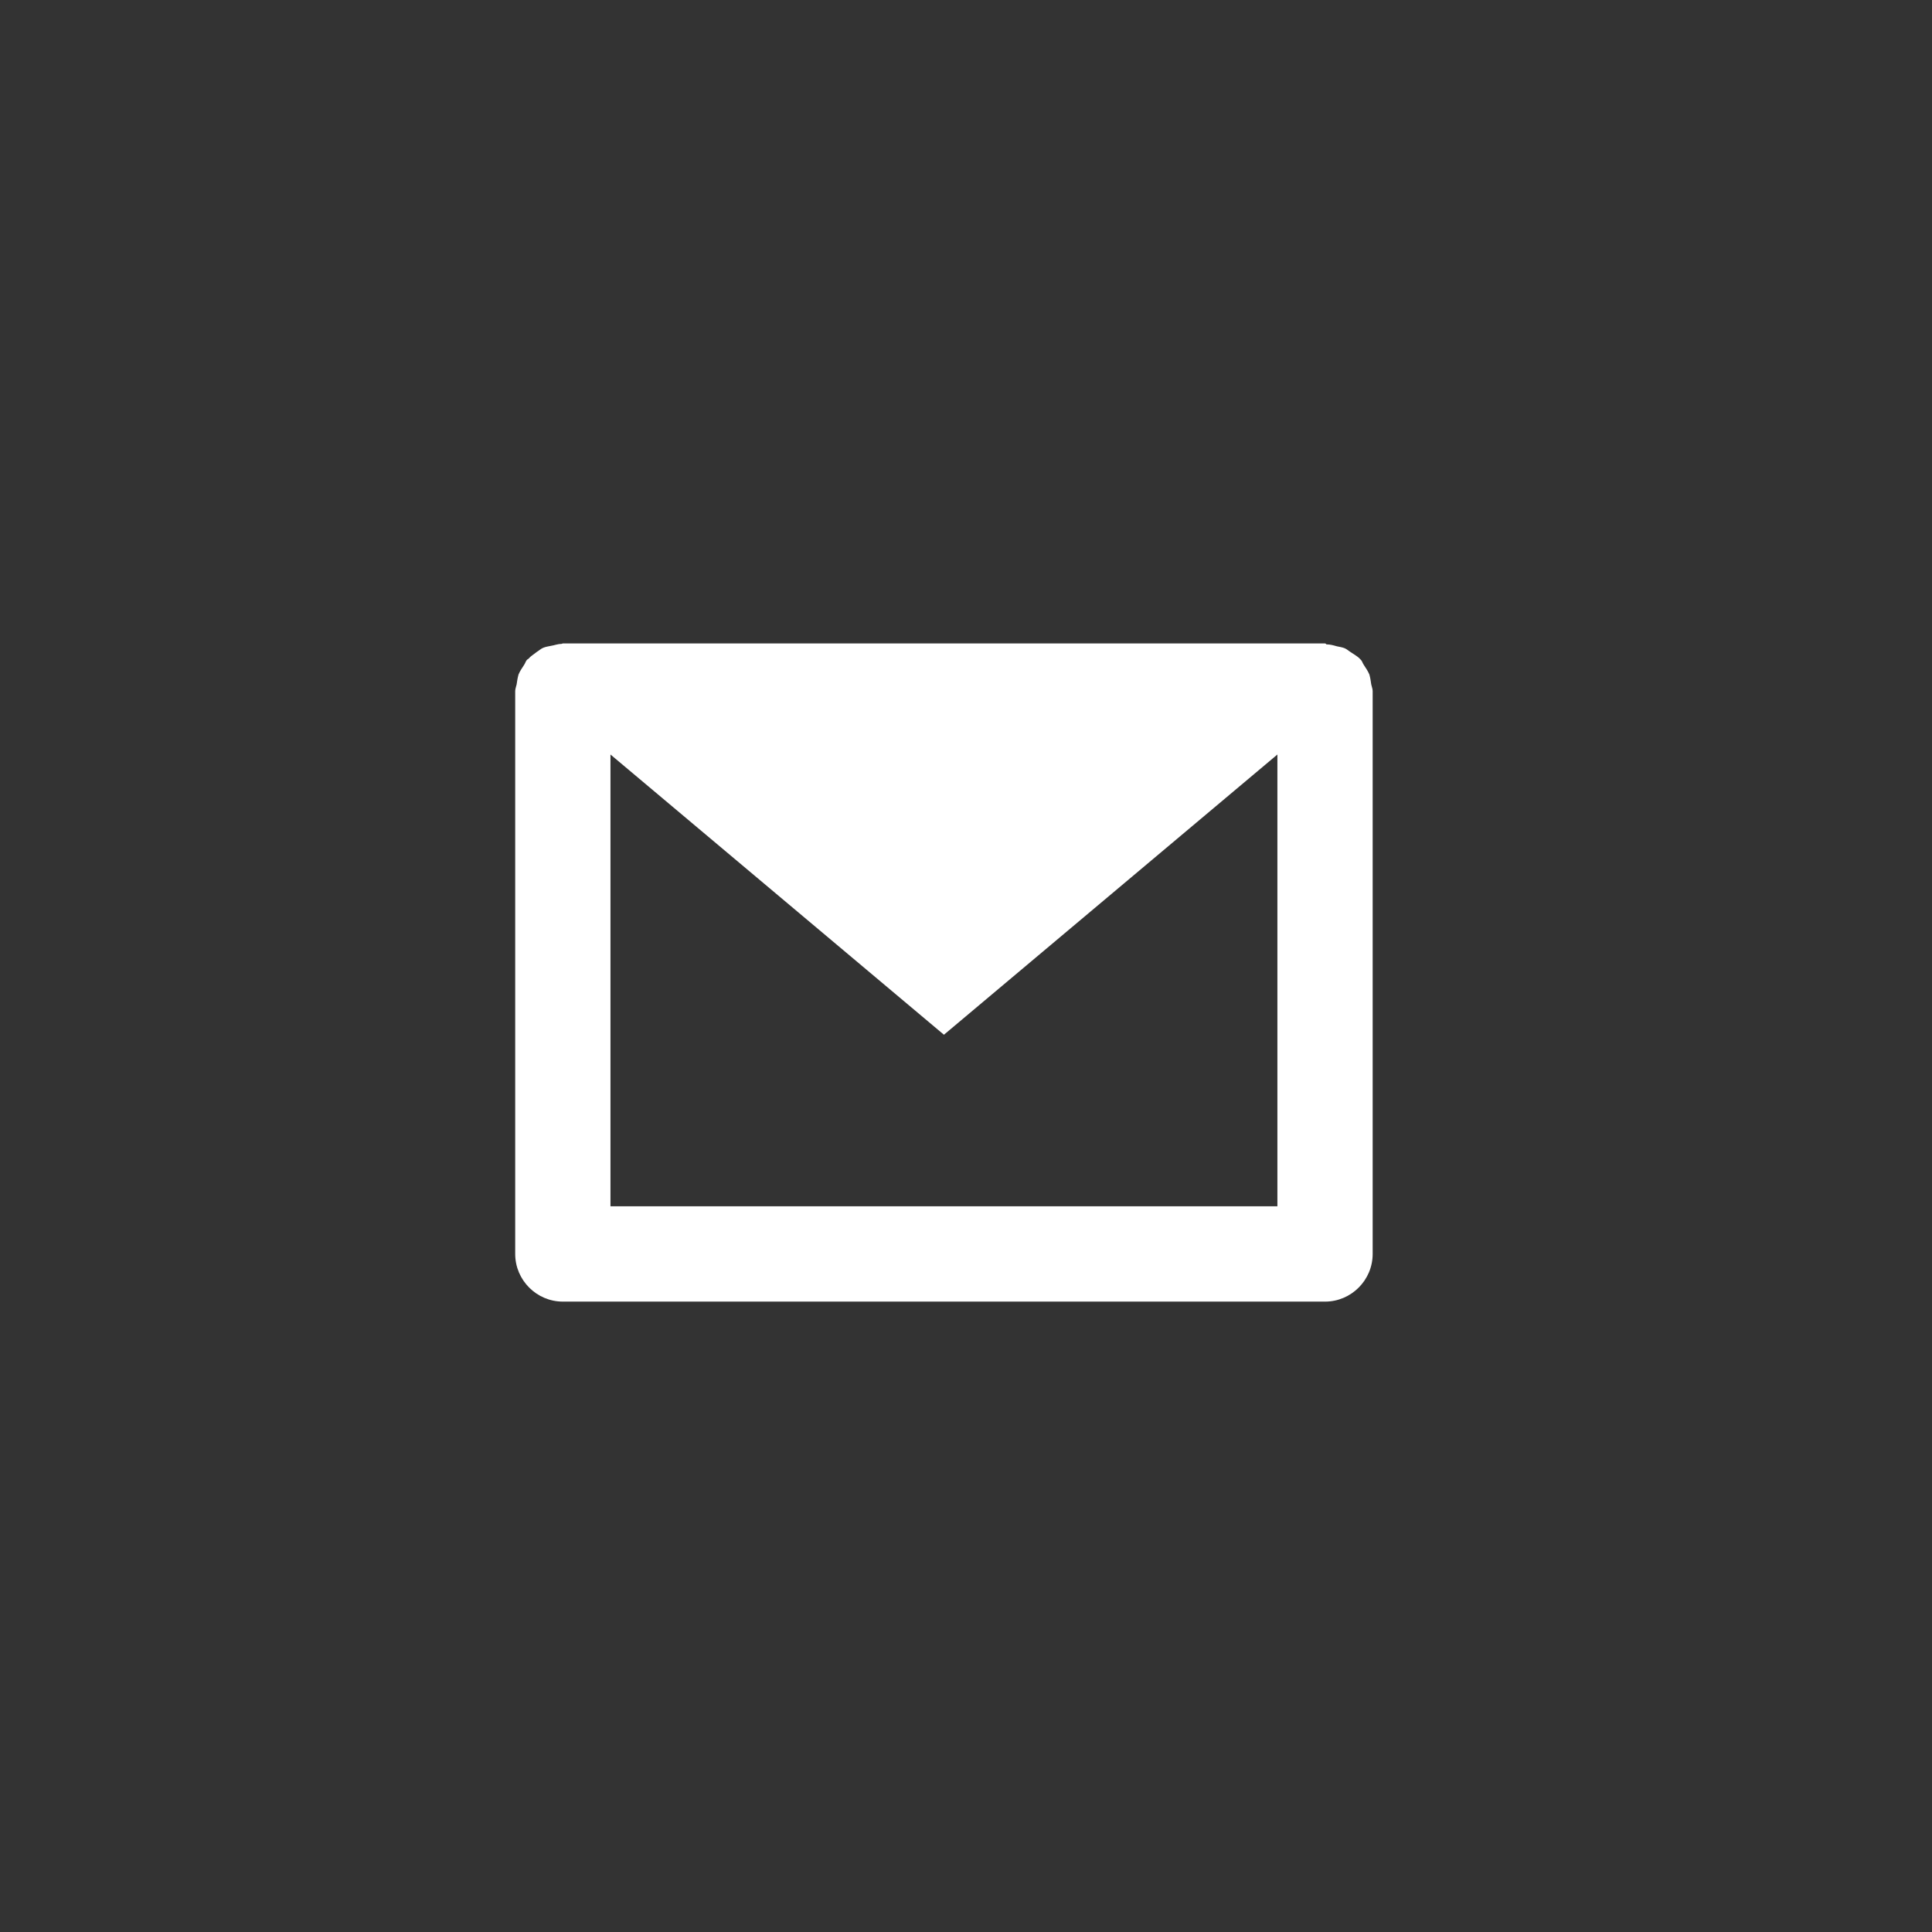 <svg width="45" height="45" viewBox="0 0 45 45" fill="none" xmlns="http://www.w3.org/2000/svg">
<rect x="0" y="0" width="45" height="45" fill="#333333" stroke="none"/>
<path d="M31.939 15.942C31.928 15.864 31.917 15.787 31.895 15.709C31.861 15.631 31.817 15.565 31.773 15.498C31.739 15.454 31.728 15.398 31.695 15.365C31.684 15.354 31.673 15.354 31.673 15.342C31.617 15.287 31.54 15.243 31.473 15.198C31.417 15.165 31.373 15.12 31.318 15.098C31.262 15.076 31.195 15.065 31.14 15.054C31.062 15.032 30.985 15.009 30.896 15.009C30.885 14.998 30.874 14.987 30.863 14.987H13.11C13.098 14.987 13.087 14.998 13.076 14.998C12.988 14.998 12.91 15.032 12.832 15.043C12.777 15.054 12.71 15.065 12.655 15.087C12.599 15.109 12.555 15.154 12.499 15.187C12.433 15.243 12.366 15.276 12.311 15.342C12.3 15.354 12.289 15.354 12.277 15.365C12.244 15.398 12.233 15.454 12.2 15.498C12.155 15.565 12.111 15.631 12.078 15.709C12.056 15.787 12.044 15.864 12.033 15.942C12.022 15.997 12 16.042 12 16.097V29.207C12 29.817 12.499 30.317 13.11 30.317H30.863C31.473 30.317 31.972 29.817 31.972 29.207V16.097C31.972 16.042 31.95 15.997 31.939 15.942ZM14.219 28.097V17.574L21.986 24.101L29.753 17.574V28.097H14.219Z" fill="white"/>
</svg>

